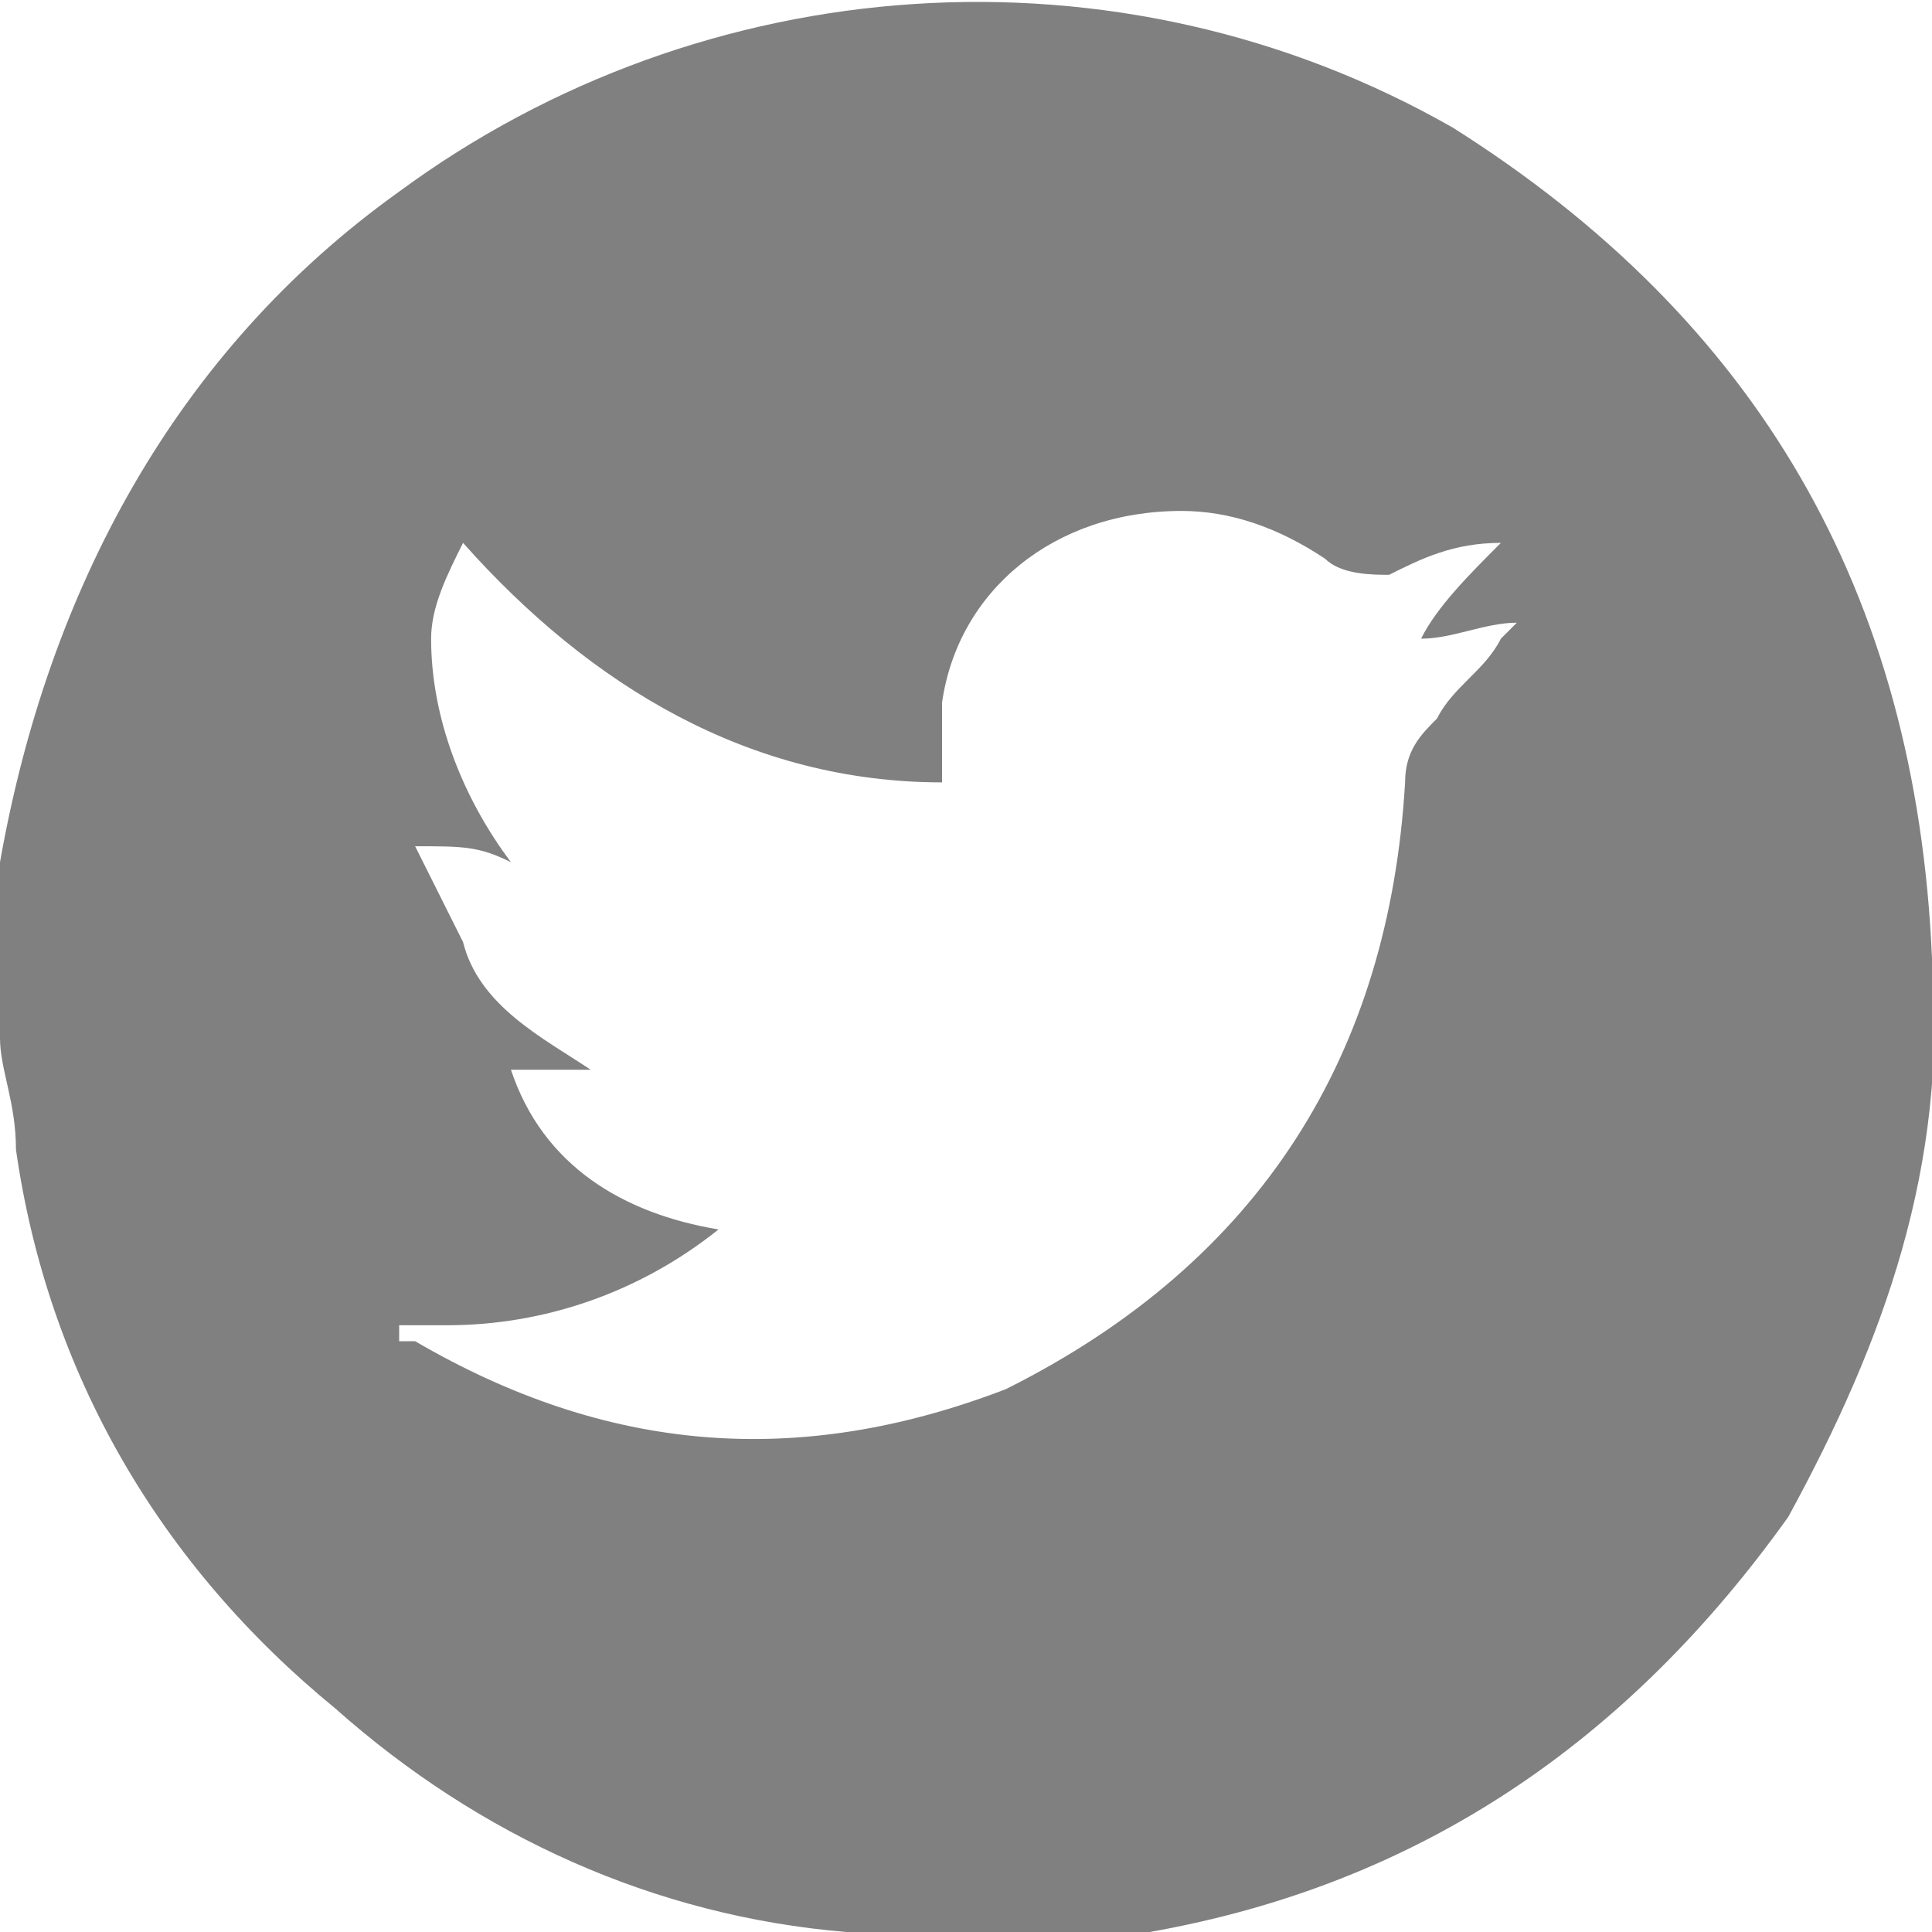 <?xml version="1.0" encoding="utf-8"?>
<!-- Generator: Adobe Illustrator 27.1.1, SVG Export Plug-In . SVG Version: 6.00 Build 0)  -->
<svg version="1.1" id="Layer_2_00000035516232610420314820000015311918411691960986_"
	 xmlns="http://www.w3.org/2000/svg" xmlns:xlink="http://www.w3.org/1999/xlink" x="0px" y="0px" viewBox="0 0 12.1 12.1"
	 style="enable-background:new 0 0 12.1 12.1;" xml:space="preserve">
<style type="text/css">
	.st0{fill:#808080;}
</style>
<g id="Layer_1-2">
	<path class="st0" d="M12.1,6c-0.1-2.3-1.1-4-3-5.2C7-0.4,4.4-0.2,2.5,1.2C1.1,2.2,0.3,3.7,0,5.4c0,0.1,0,0.2,0,0.3v0.8
		c0,0.2,0.1,0.4,0.1,0.7c0.2,1.4,0.9,2.6,2,3.5c0.9,0.8,2,1.3,3.2,1.4c0.2,0,0.3,0,0.4,0.1h0.8c0.2,0,0.4-0.1,0.7-0.1
		c1.7-0.3,3-1.2,4-2.6C11.8,8.4,12.2,7.3,12.1,6L12.1,6z M9.4,4C9.3,4.2,9.1,4.3,9,4.5C8.9,4.6,8.8,4.7,8.8,4.9
		C8.7,6.6,7.9,7.9,6.3,8.7C5,9.2,3.8,9.1,2.6,8.4c0,0,0,0-0.1,0c0,0,0,0,0-0.1c0.1,0,0.2,0,0.3,0c0.6,0,1.2-0.2,1.7-0.6
		C3.9,7.6,3.4,7.3,3.2,6.7c0.2,0,0.4,0,0.5,0C3.4,6.5,3,6.3,2.9,5.9C2.8,5.7,2.7,5.5,2.6,5.3c0,0,0,0,0,0C2.9,5.3,3,5.3,3.2,5.4
		c0,0,0,0,0,0C2.9,5,2.7,4.5,2.7,4c0-0.2,0.1-0.4,0.2-0.6c0.8,0.9,1.8,1.5,3,1.5c0-0.2,0-0.4,0-0.5C6,3.7,6.6,3.2,7.4,3.2
		c0.3,0,0.6,0.1,0.9,0.3c0.1,0.1,0.3,0.1,0.4,0.1c0.2-0.1,0.4-0.2,0.7-0.2C9.2,3.6,9,3.8,8.9,4c0,0,0,0,0,0C9.1,4,9.3,3.9,9.5,3.9
		C9.5,3.9,9.4,4,9.4,4z"/>
</g>
</svg>
